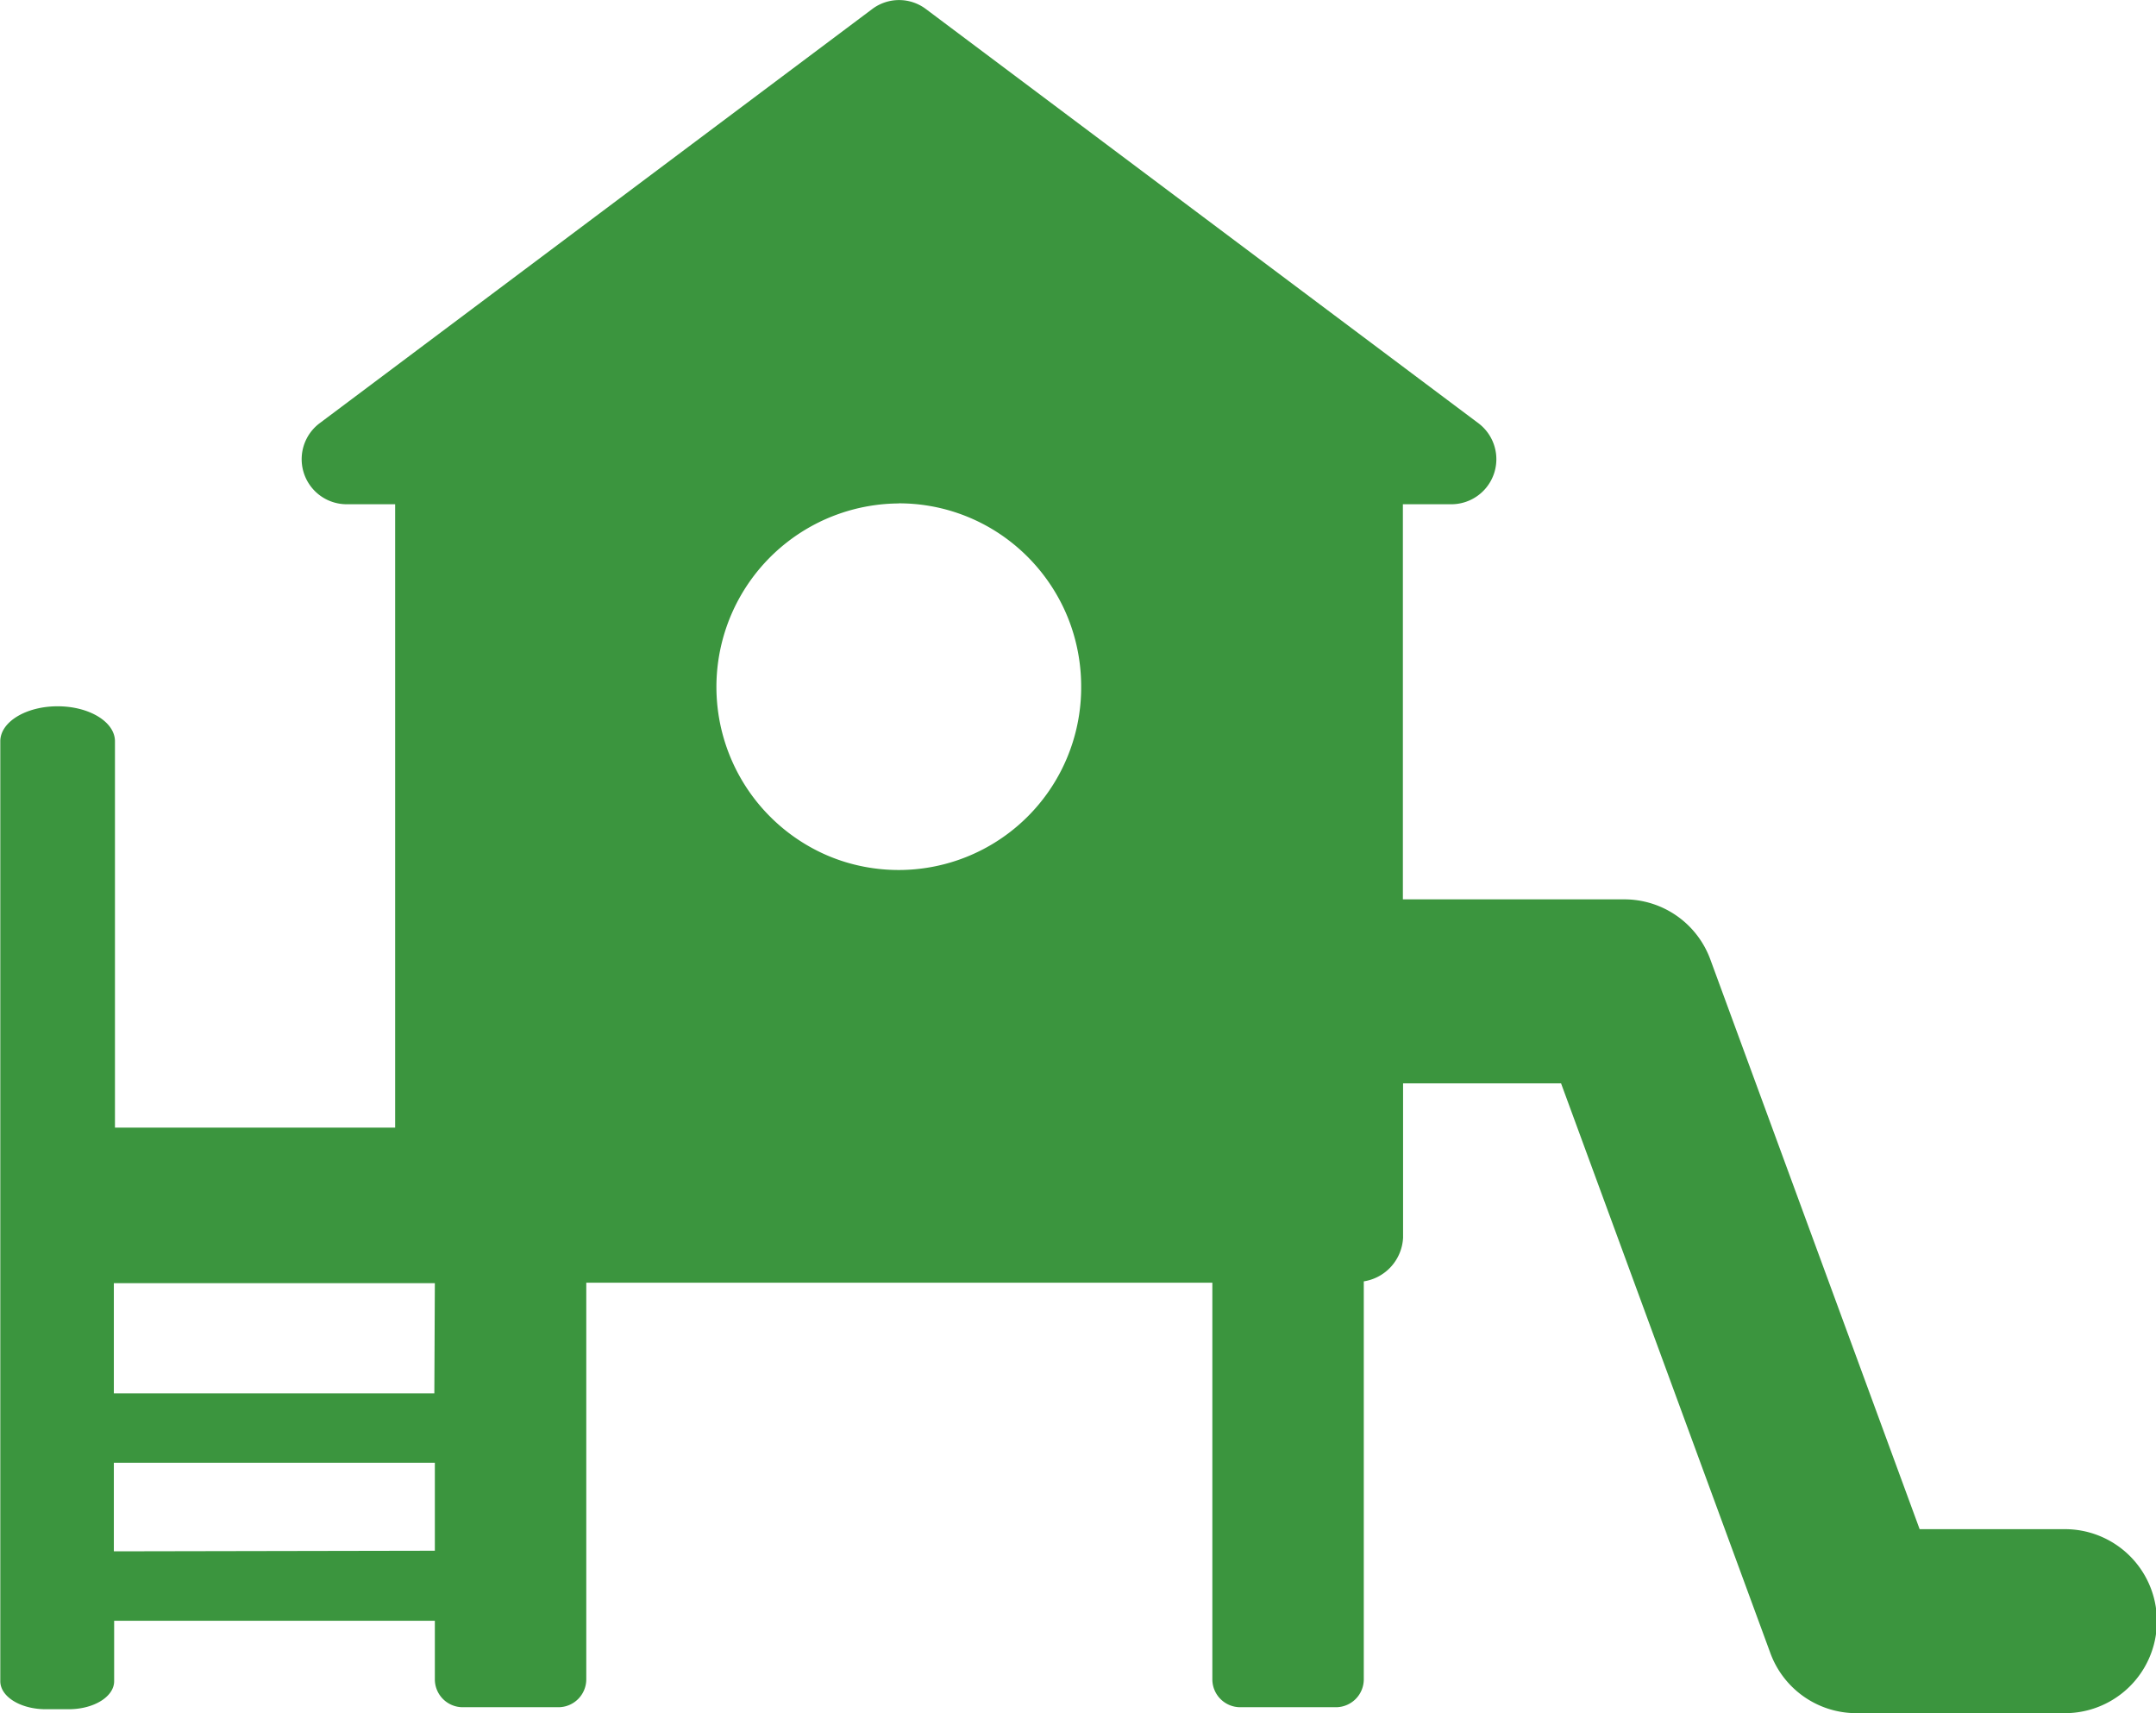 <svg xmlns="http://www.w3.org/2000/svg" width="21.399" height="17" viewBox="0 0 21.399 17">
  <g id="Group_4509" data-name="Group 4509" transform="translate(-184 -618)">
    <path id="Path_6507" data-name="Path 6507" d="M194.375,196.659h-1.438l-2.076-5.65a.909.909,0,0,0-.853-.6h-2.2v-3.921h.489a.447.447,0,0,0,.266-.8l-5.49-4.115a.443.443,0,0,0-.531,0l-5.491,4.115a.447.447,0,0,0,.266.8h.489v6.186h-2.781v-3.834c0-.192-.255-.347-.569-.347s-.569.155-.569.347v9.328c0,.153.2.278.452.278h.226c.25,0,.452-.124.452-.278v-.6H178.2v.58a.277.277,0,0,0,.277.278h.949a.277.277,0,0,0,.277-.278v-3.935h6.214v3.935a.277.277,0,0,0,.277.278h.949a.277.277,0,0,0,.277-.278V194.2a.462.462,0,0,0,.39-.434v-.517h0v-1.014h1.568l2.076,5.65a.909.909,0,0,0,.853.6h2.072a.913.913,0,0,0,0-1.826Zm-11.57-10.18a1.8,1.8,0,0,1,1.122.391,1.823,1.823,0,0,1,.475.57,1.785,1.785,0,0,1,.135.327,1.836,1.836,0,0,1,.078.531,1.812,1.812,0,0,1-2.34,1.741,1.765,1.765,0,0,1-.325-.136,1.821,1.821,0,0,1,.854-3.423Zm-7.791,10.4V196H178.2v.873Zm3.181-1.568h-3.181v-1.093H178.2Z" transform="translate(10.116 436.516)" fill="#3b953e"/>
  </g>
</svg>
